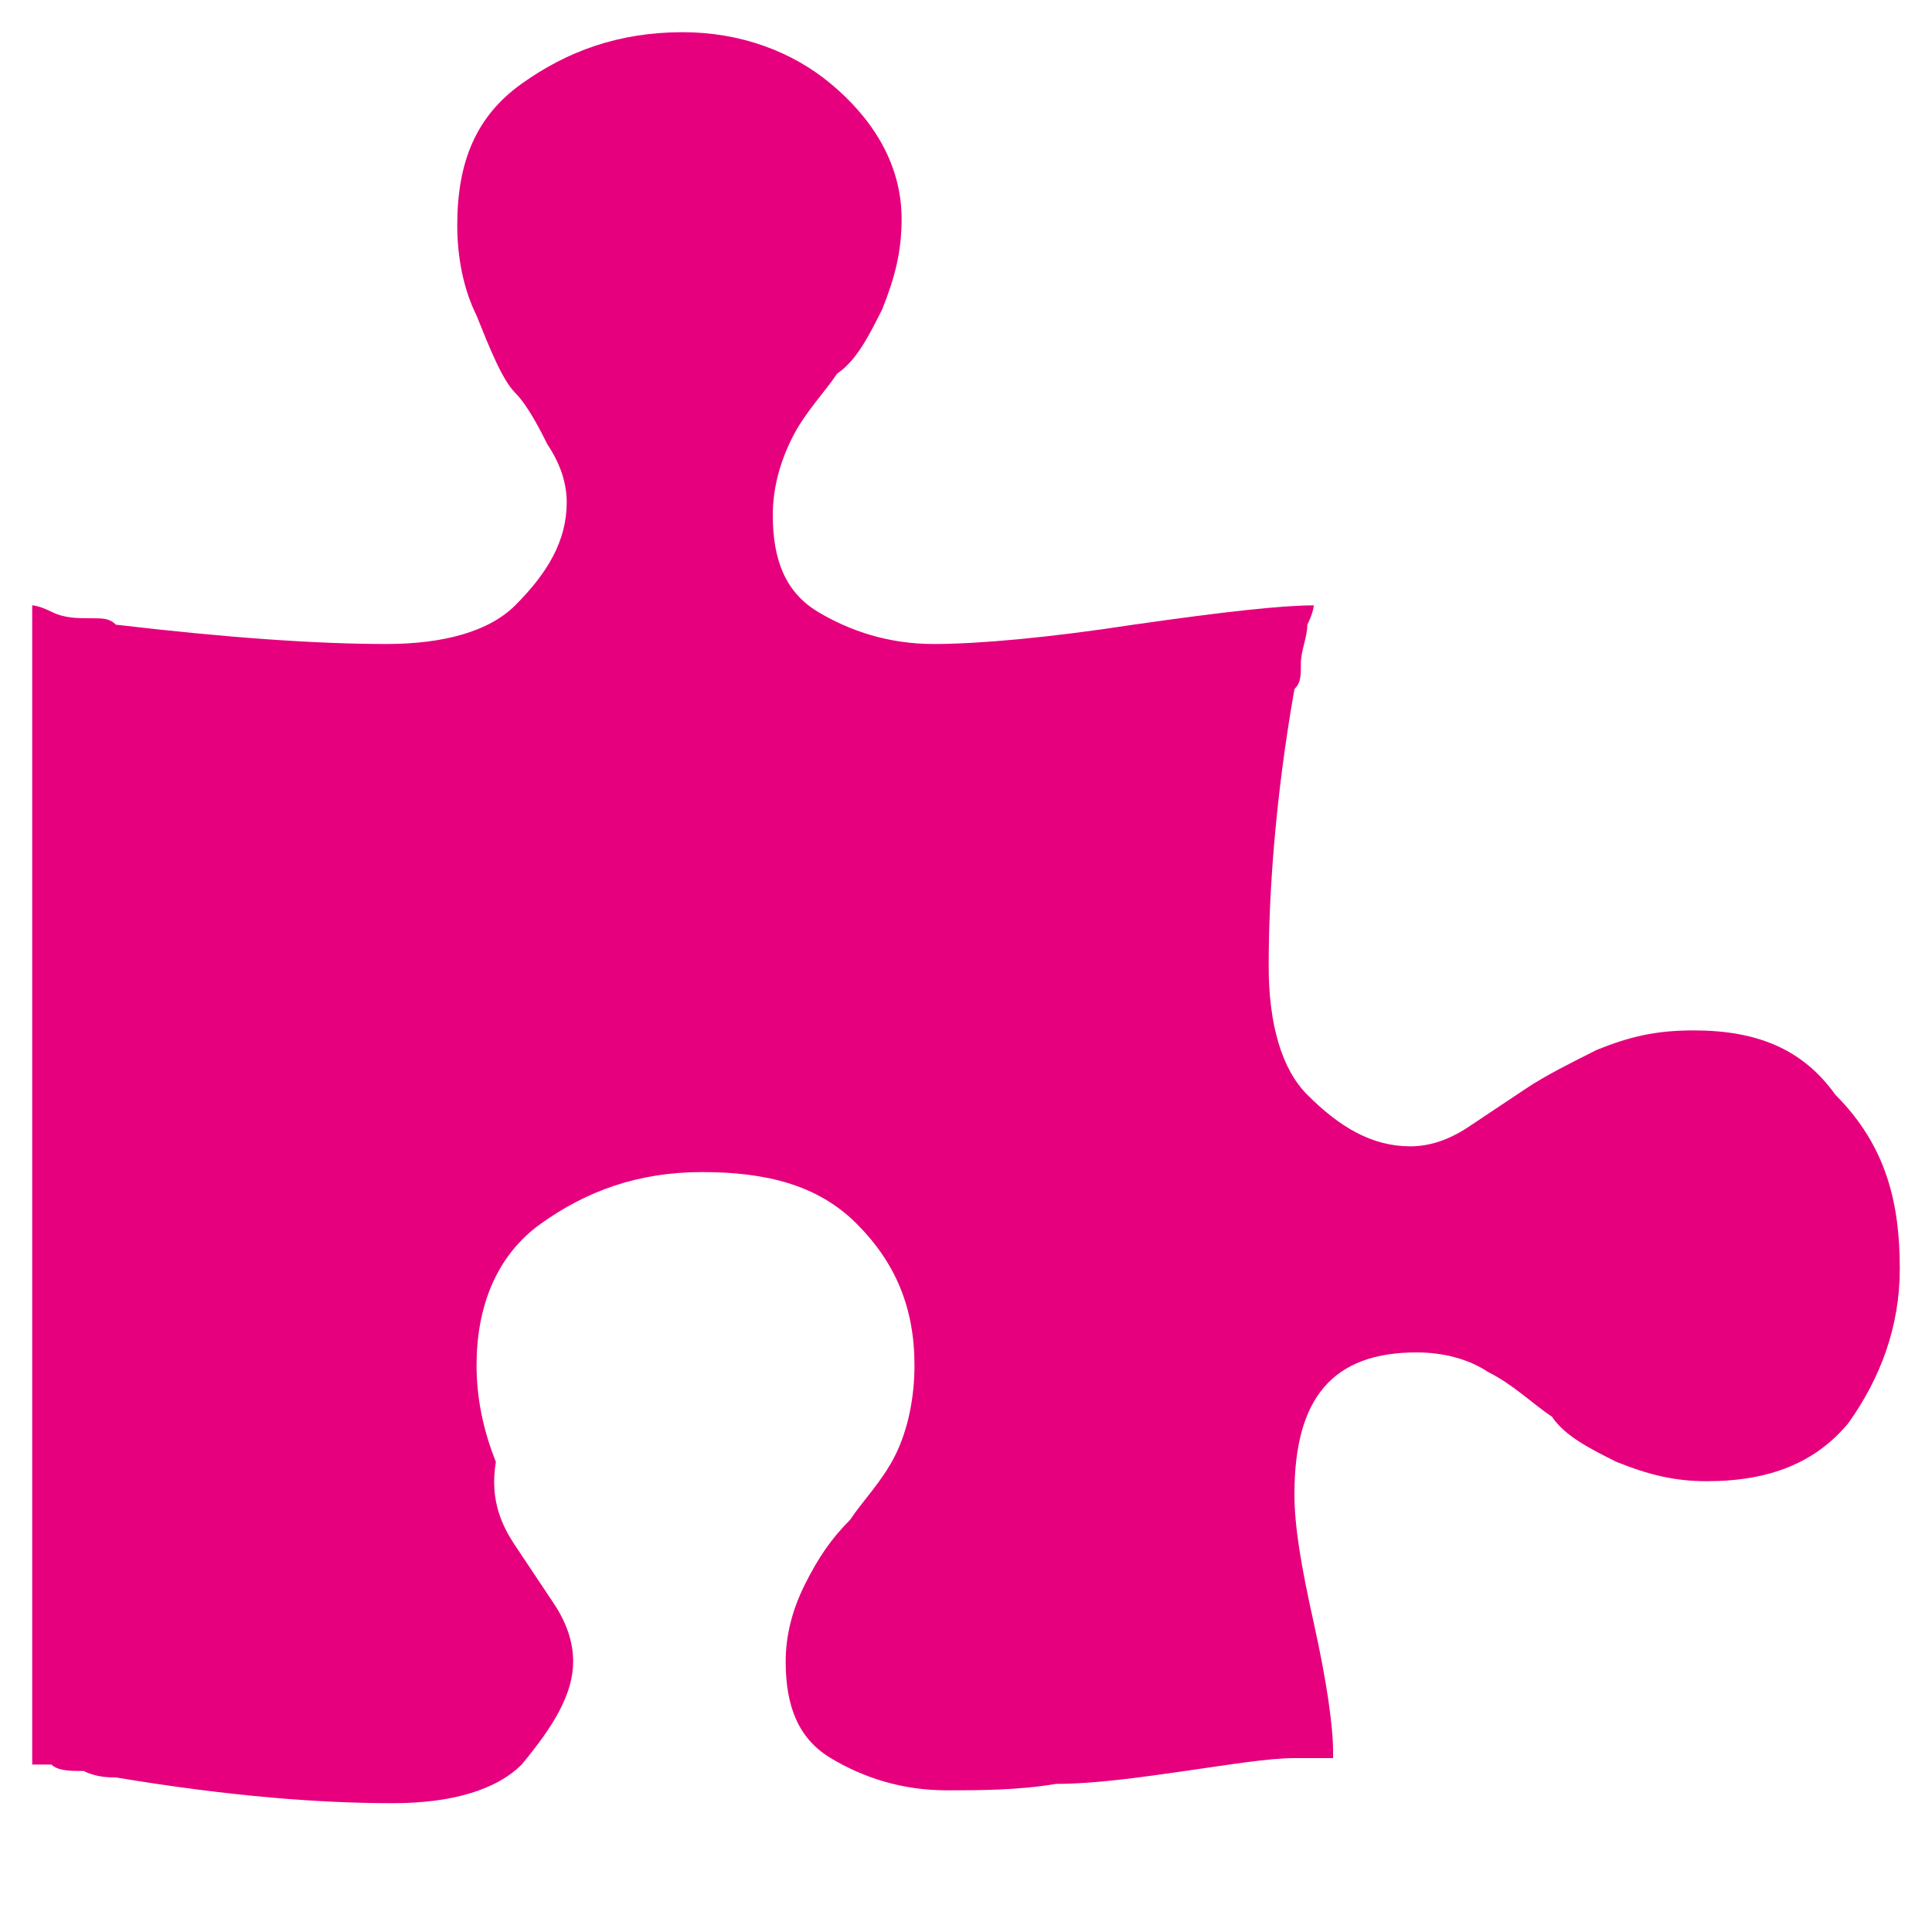 <?xml version="1.0" encoding="utf-8"?>
<!-- Generator: Adobe Illustrator 21.0.2, SVG Export Plug-In . SVG Version: 6.00 Build 0)  -->
<svg version="1.1" id="Layer_1" xmlns="http://www.w3.org/2000/svg" xmlns:xlink="http://www.w3.org/1999/xlink" x="0px" y="0px"
	 viewBox="0 0 30 30" style="enable-background:new 0 0 30 30;" xml:space="preserve">
<style type="text/css">
	.st0{fill:#E6007E;}
</style>
<g>
	<path class="st0" d="M29.5,19.7c0,0.9-0.3,1.7-0.8,2.4c-0.5,0.6-1.2,0.9-2.2,0.9c-0.5,0-0.9-0.1-1.4-0.3c-0.4-0.2-0.8-0.4-1-0.7
		c-0.3-0.2-0.6-0.5-1-0.7C22.8,21.1,22.4,21,22,21c-1.3,0-1.9,0.7-1.9,2.2c0,0.5,0.1,1.1,0.3,2c0.2,0.9,0.3,1.6,0.3,2v0.1
		c-0.3,0-0.4,0-0.6,0c-0.4,0-1,0.1-1.7,0.2c-0.7,0.1-1.4,0.2-2,0.2c-0.6,0.1-1.2,0.1-1.7,0.1c-0.7,0-1.3-0.2-1.8-0.5
		c-0.5-0.3-0.7-0.8-0.7-1.5c0-0.4,0.1-0.8,0.3-1.2c0.2-0.4,0.4-0.7,0.7-1c0.2-0.3,0.5-0.6,0.7-1c0.2-0.4,0.3-0.9,0.3-1.4
		c0-0.9-0.3-1.6-0.9-2.2s-1.4-0.8-2.4-0.8c-1,0-1.8,0.3-2.5,0.8c-0.7,0.5-1,1.3-1,2.2c0,0.5,0.1,1,0.3,1.5C7.6,23.3,7.8,23.7,8,24
		c0.2,0.3,0.4,0.6,0.6,0.9c0.2,0.3,0.3,0.6,0.3,0.9c0,0.5-0.3,1-0.8,1.6c-0.4,0.4-1.1,0.6-2,0.6c-1.1,0-2.5-0.1-4.3-0.4
		c-0.1,0-0.3,0-0.5-0.1c-0.2,0-0.4,0-0.5-0.1l-0.2,0c0,0,0,0-0.1,0c0,0,0,0,0,0V9.4c0,0,0.1,0,0.3,0.1s0.4,0.1,0.6,0.1
		s0.3,0,0.4,0.1C3.5,9.9,4.9,10,6,10c0.9,0,1.6-0.2,2-0.6c0.5-0.5,0.8-1,0.8-1.6c0-0.3-0.1-0.6-0.3-0.9C8.4,6.7,8.2,6.3,8,6.1
		S7.6,5.4,7.4,4.9C7.2,4.5,7.1,4,7.1,3.5c0-1,0.3-1.7,1-2.2c0.7-0.5,1.5-0.8,2.5-0.8c0.9,0,1.7,0.3,2.3,0.8S14,2.5,14,3.4
		c0,0.5-0.1,0.9-0.3,1.4c-0.2,0.4-0.4,0.8-0.7,1c-0.2,0.3-0.5,0.6-0.7,1S12,7.6,12,8c0,0.7,0.2,1.2,0.7,1.5c0.5,0.3,1.1,0.5,1.8,0.5
		c0.7,0,1.8-0.1,3.1-0.3c1.4-0.2,2.3-0.3,2.8-0.3v0c0,0,0,0.1-0.1,0.3c0,0.2-0.1,0.4-0.1,0.6s0,0.3-0.1,0.4
		c-0.3,1.7-0.4,3.2-0.4,4.3c0,0.9,0.2,1.6,0.6,2c0.5,0.5,1,0.8,1.6,0.8c0.3,0,0.6-0.1,0.9-0.3c0.3-0.2,0.6-0.4,0.9-0.6
		c0.3-0.2,0.7-0.4,1.1-0.6c0.5-0.2,0.9-0.3,1.5-0.3c1,0,1.7,0.3,2.2,1C29.3,17.8,29.5,18.7,29.5,19.7z"/>
</g>
</svg>
